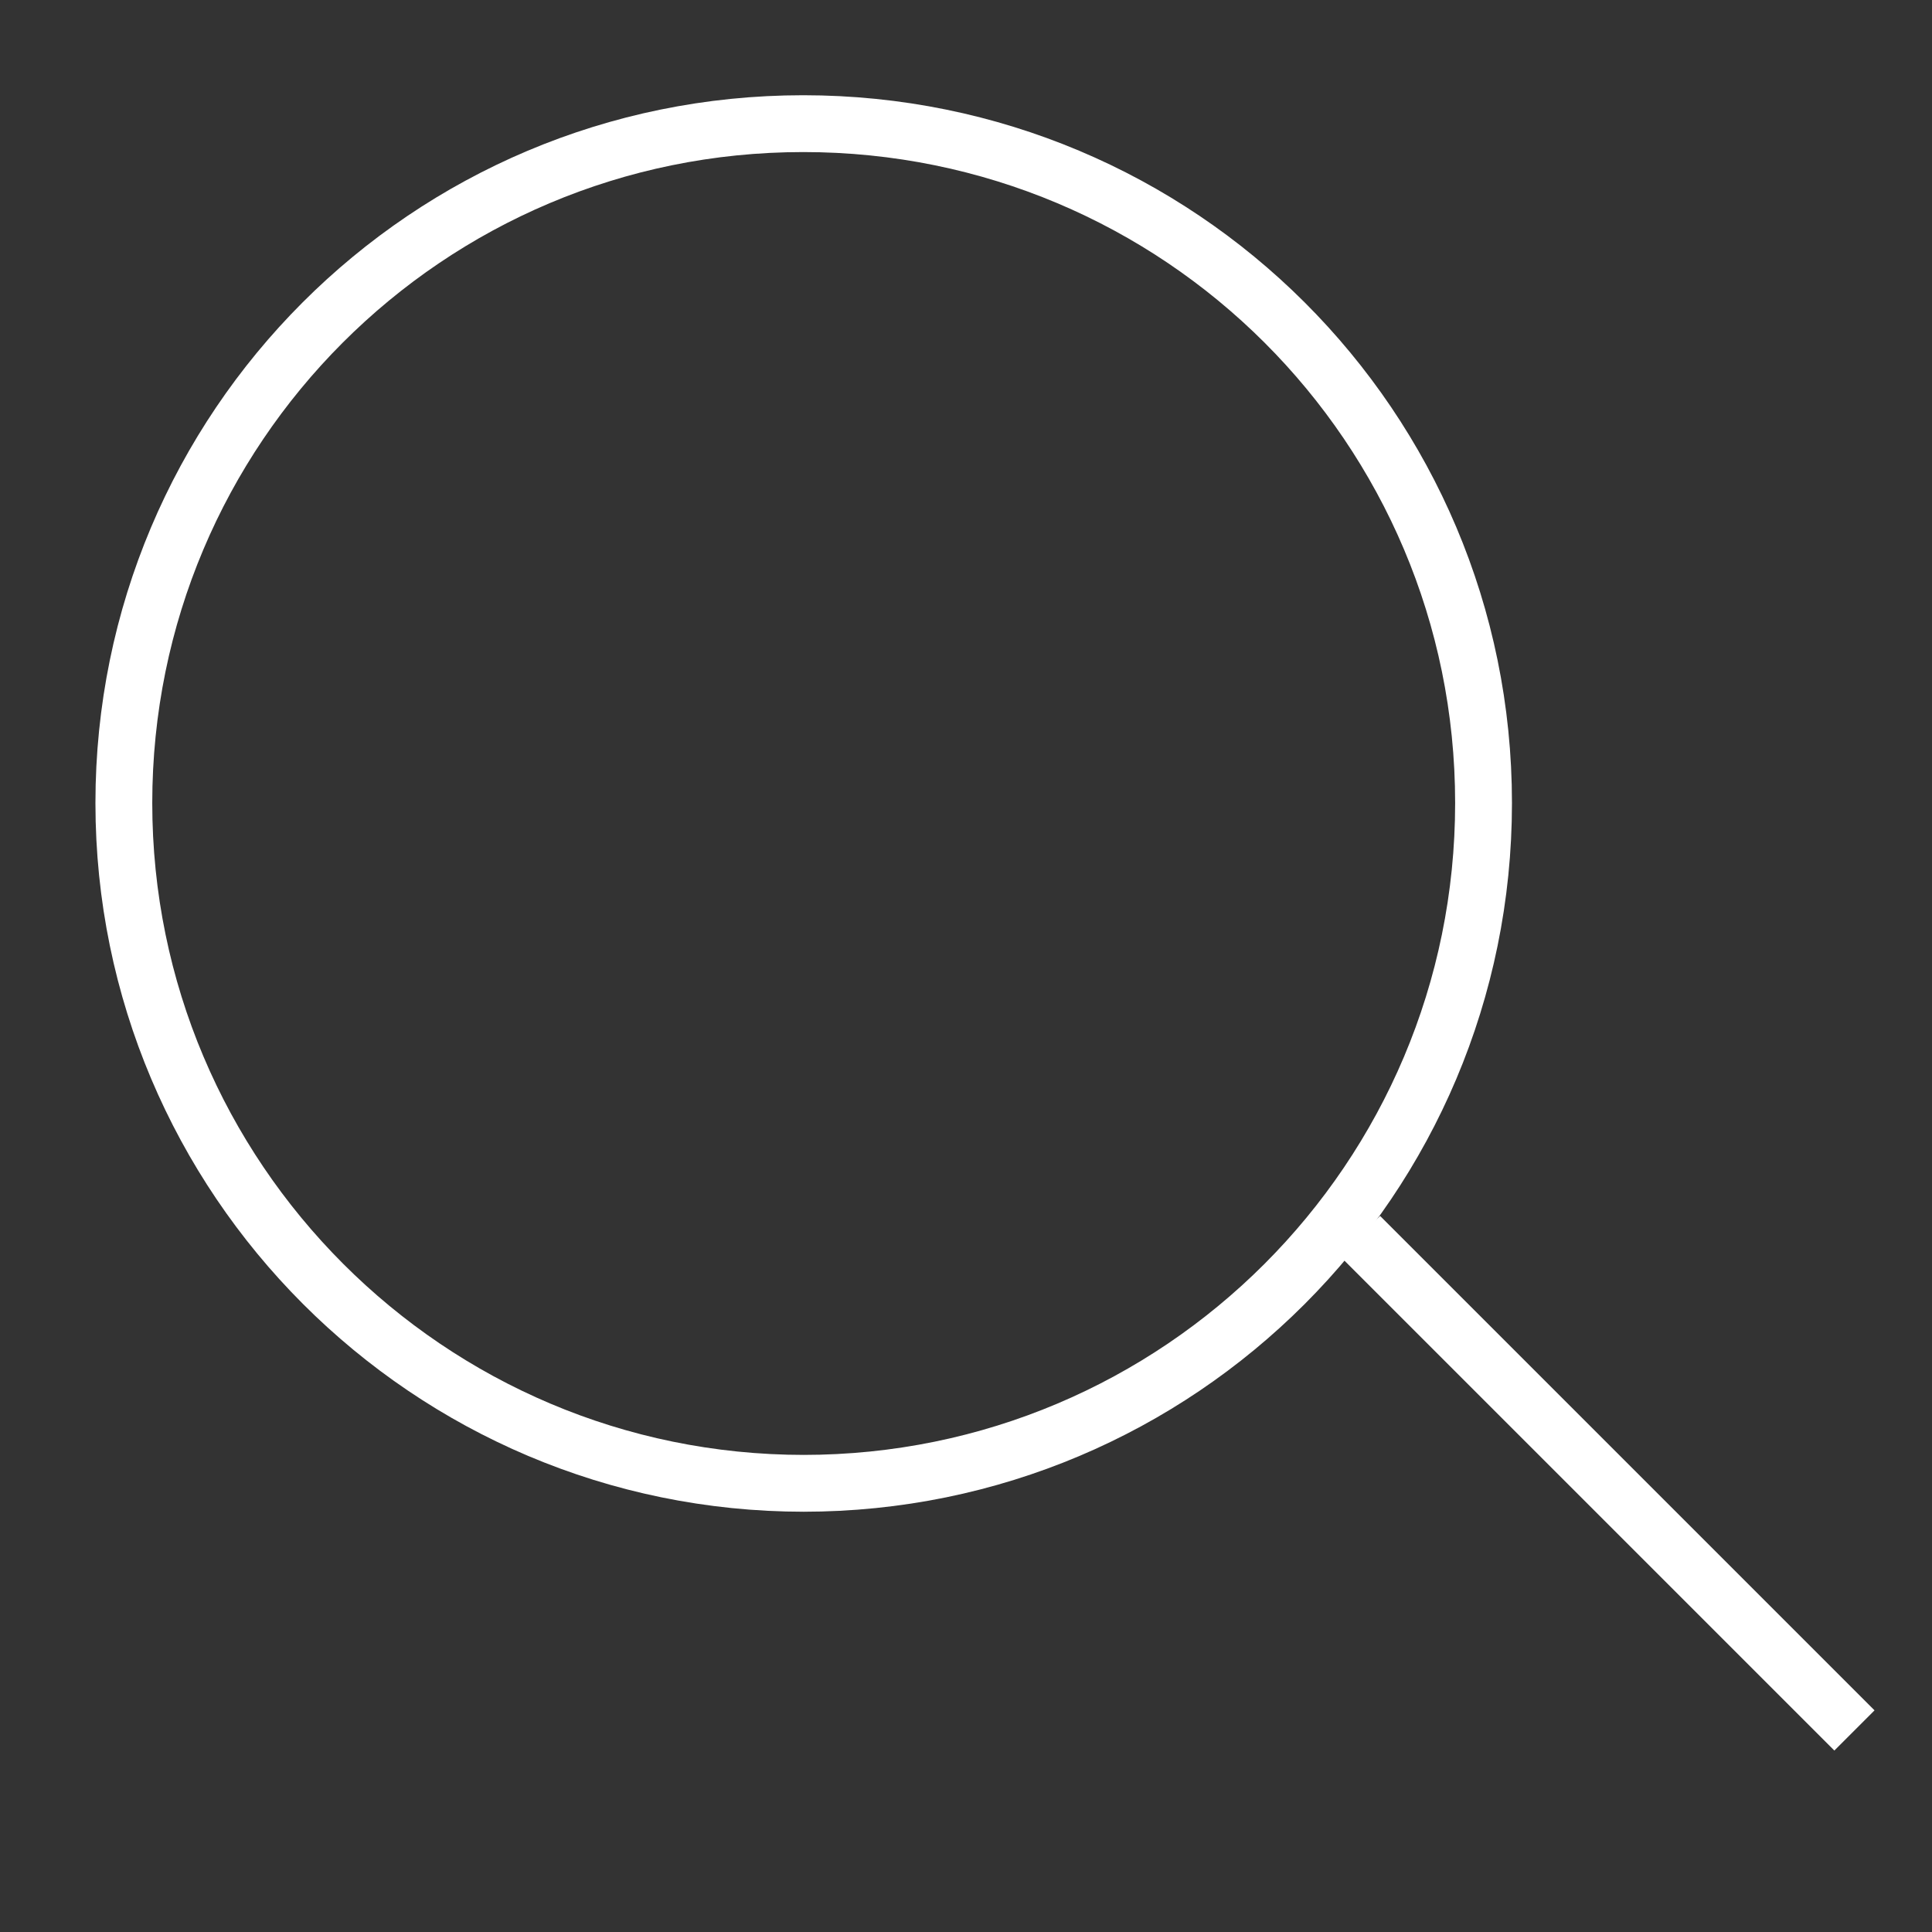 <svg width="68" height="68" viewBox="0 0 68 68" fill="none" xmlns="http://www.w3.org/2000/svg">
<rect x="0" y="0" width="68" height="68" fill="#333333" stroke="none"/>
<mask id="mask0_626_247" style="mask-type:luminance" maskUnits="userSpaceOnUse" x="0" y="0" width="68" height="68">
<path d="M68 0H0V68H68V0Z" fill="white"/>
</mask>
<g mask="url(#mask0_626_247)">
<path d="M47.867 43.504L65.27 60.906" stroke="white" stroke-width="2"/>
<path d="M28.271 52.208C41.505 52.208 52.216 41.498 52.216 28.263C52.216 15.028 41.505 4.352 28.271 4.352C15.036 4.352 4.359 15.062 4.359 28.263C4.359 41.464 15.07 52.208 28.305 52.208H28.271Z" stroke="white" stroke-width="2"/>
</g>
</svg>
